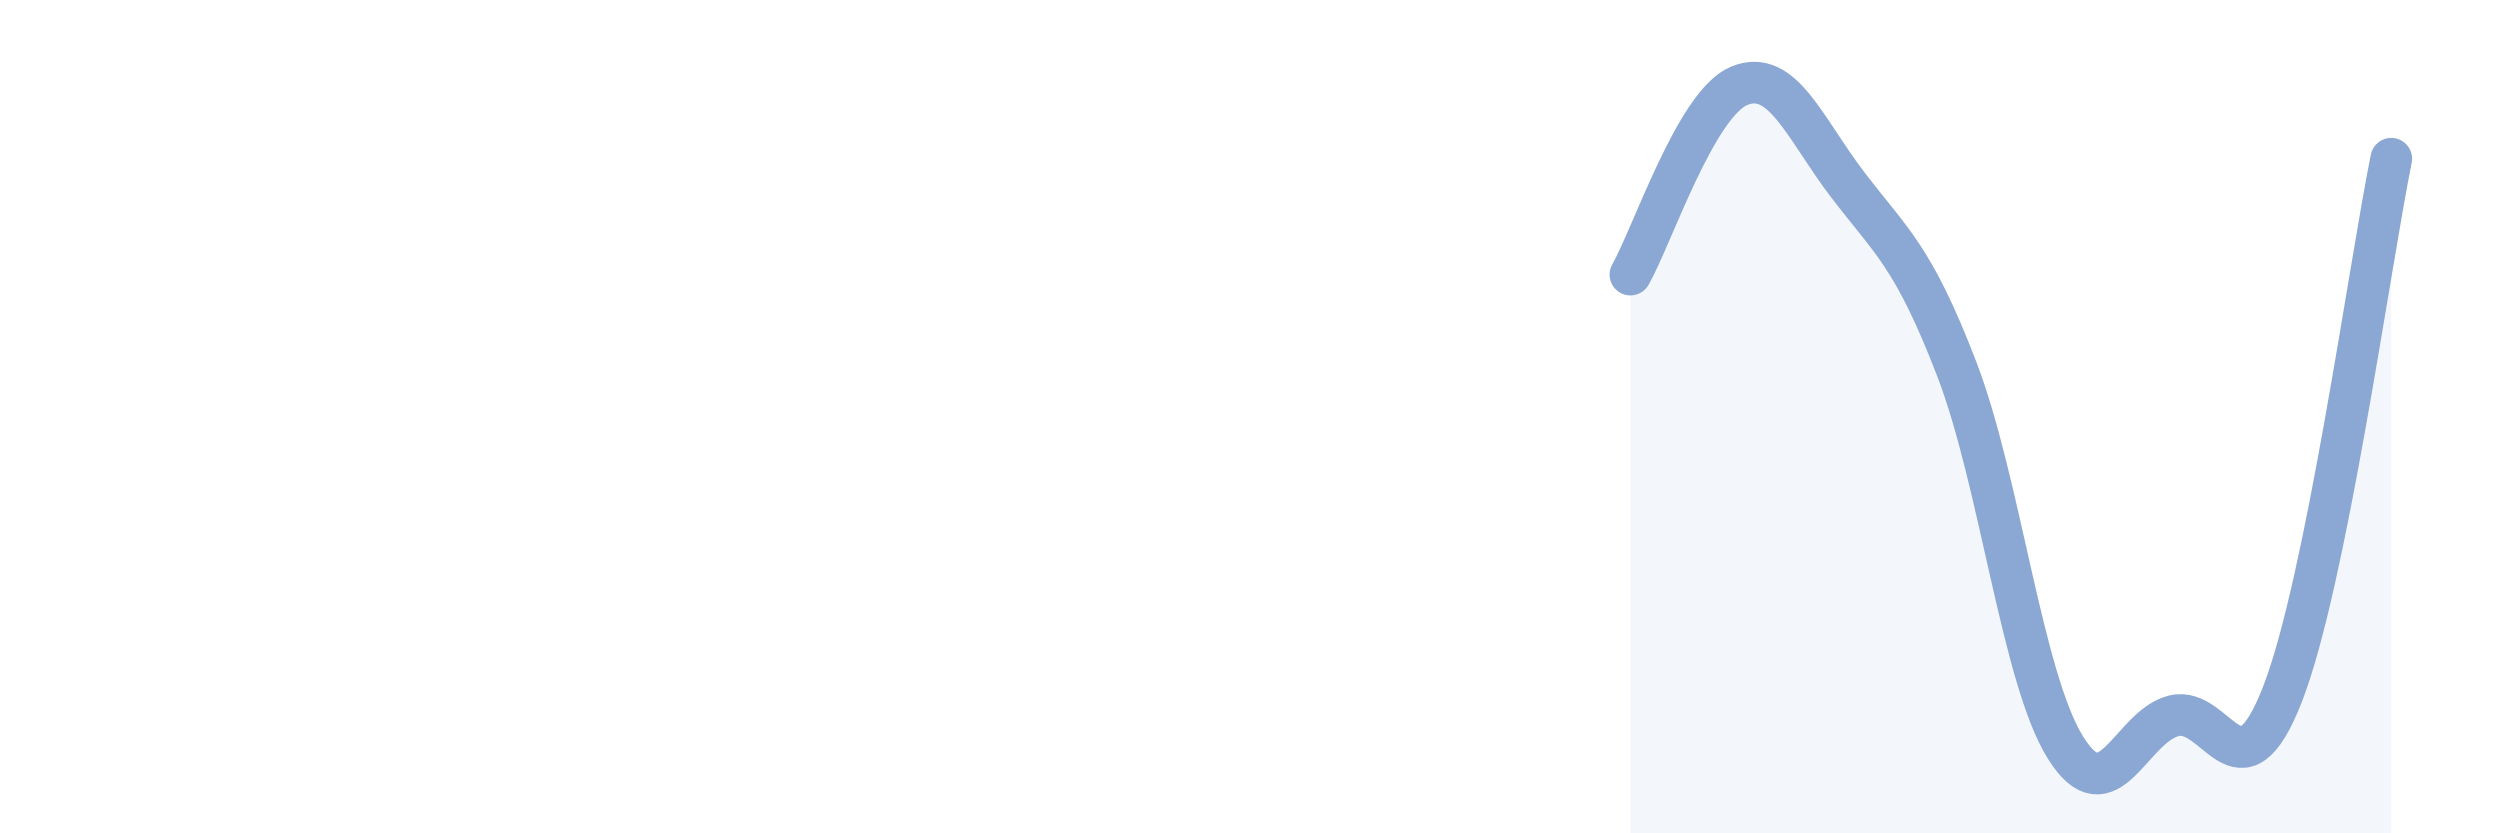 
    <svg width="60" height="20" viewBox="0 0 60 20" xmlns="http://www.w3.org/2000/svg">
      <path
        d="M 39.13,6.59 C 39.65,5.68 40.7,2.49 41.74,2.06 C 42.78,1.63 43.31,3.08 44.35,4.44 C 45.39,5.8 45.92,6.15 46.96,8.85 C 48,11.55 48.53,16.27 49.57,17.94 C 50.61,19.61 51.13,17.44 52.17,17.18 C 53.21,16.92 53.74,19.33 54.78,16.66 C 55.82,13.99 56.87,6.38 57.39,3.81L57.39 20L39.13 20Z"
        fill="#8ba7d3"
        opacity="0.1"
        stroke-linecap="round"
        stroke-linejoin="round"
      />
      <path
        d="M 39.13,6.59 C 39.65,5.68 40.7,2.49 41.74,2.06 C 42.78,1.63 43.31,3.08 44.35,4.44 C 45.39,5.8 45.92,6.15 46.96,8.85 C 48,11.55 48.53,16.27 49.57,17.94 C 50.61,19.61 51.13,17.44 52.17,17.18 C 53.21,16.92 53.74,19.33 54.78,16.66 C 55.82,13.99 56.87,6.38 57.39,3.81"
        stroke="#8ba7d3"
        stroke-width="1"
        fill="none"
        stroke-linecap="round"
        stroke-linejoin="round"
      />
    </svg>
  